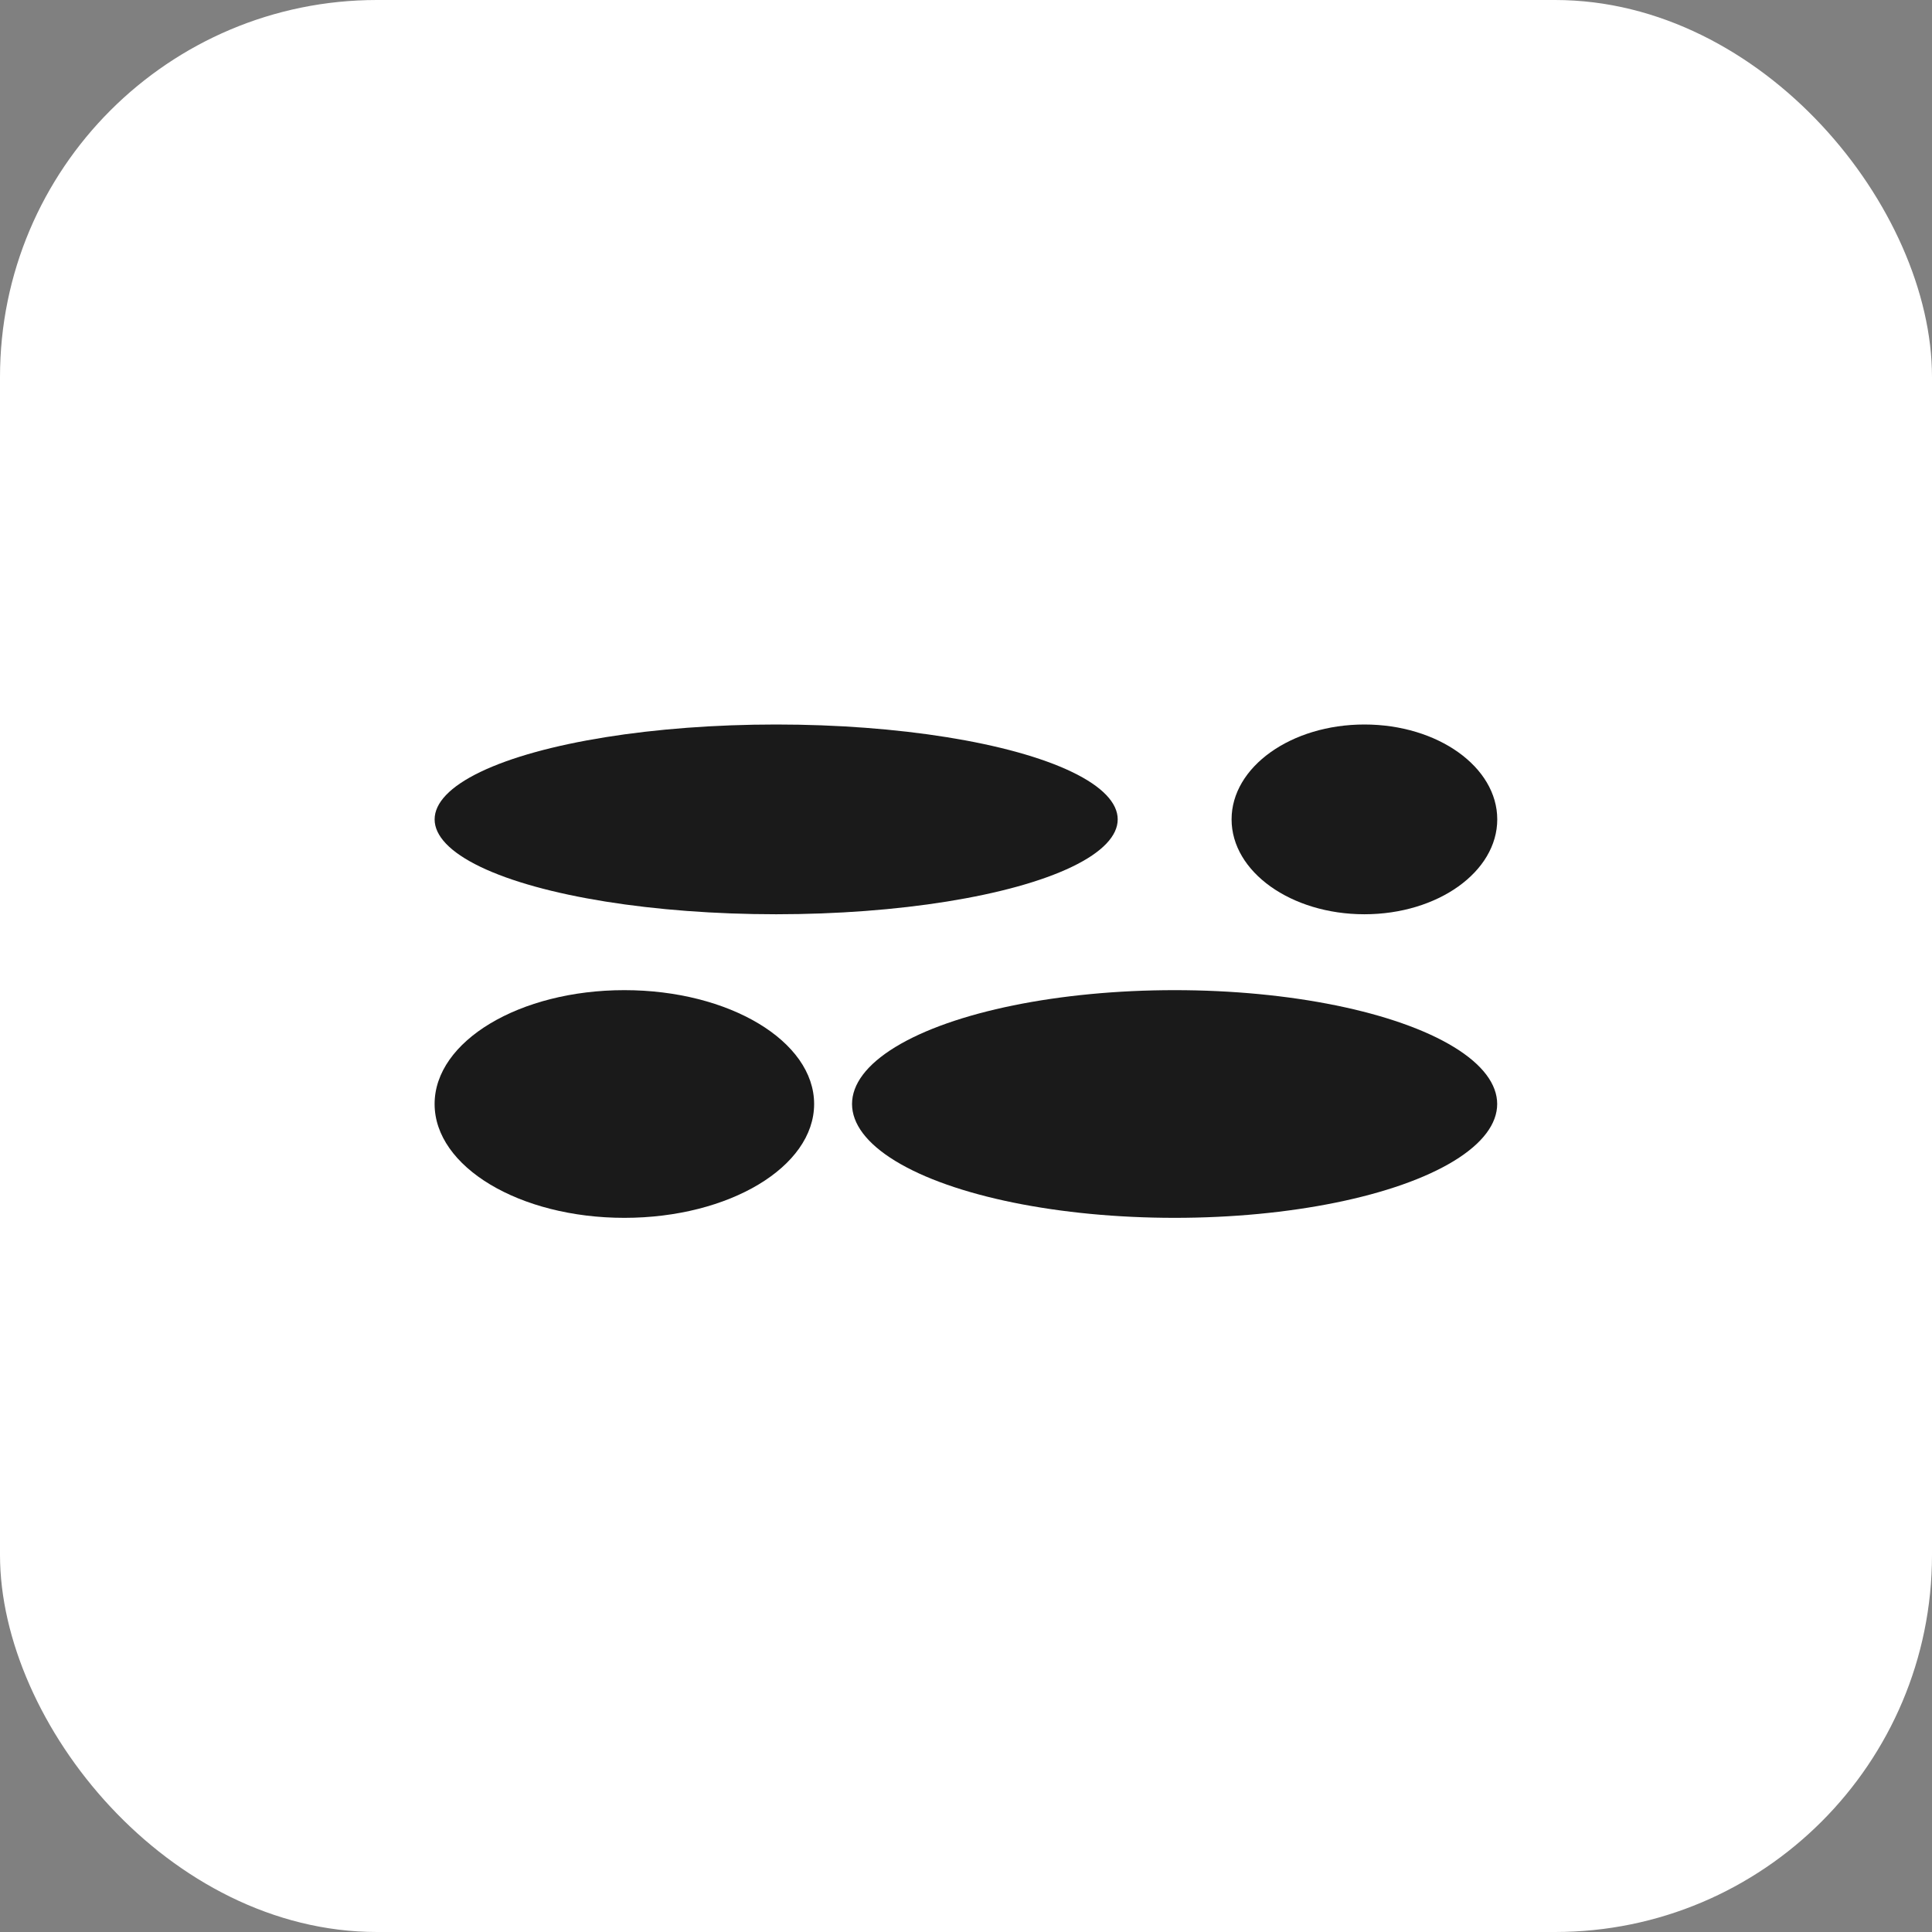 <svg width="82" height="82" viewBox="0 0 82 82" fill="none" xmlns="http://www.w3.org/2000/svg">
<rect x="0" y="0" width="82" height="82" fill="#808080" stroke="none"/>
<rect width="82" height="82" rx="16" fill="white"/>
<ellipse cx="32.943" cy="34.777" rx="4.027" ry="14.496" transform="rotate(-90 32.943 34.777)" fill="#1A1A1A"/>
<ellipse cx="57.91" cy="34.777" rx="4.027" ry="5.638" transform="rotate(-90 57.91 34.777)" fill="#1A1A1A"/>
<ellipse cx="26.5" cy="46.857" rx="4.832" ry="8.054" transform="rotate(-90 26.5 46.857)" fill="#1A1A1A"/>
<ellipse cx="49.854" cy="46.857" rx="4.832" ry="13.691" transform="rotate(-90 49.854 46.857)" fill="#1A1A1A"/>
</svg>
